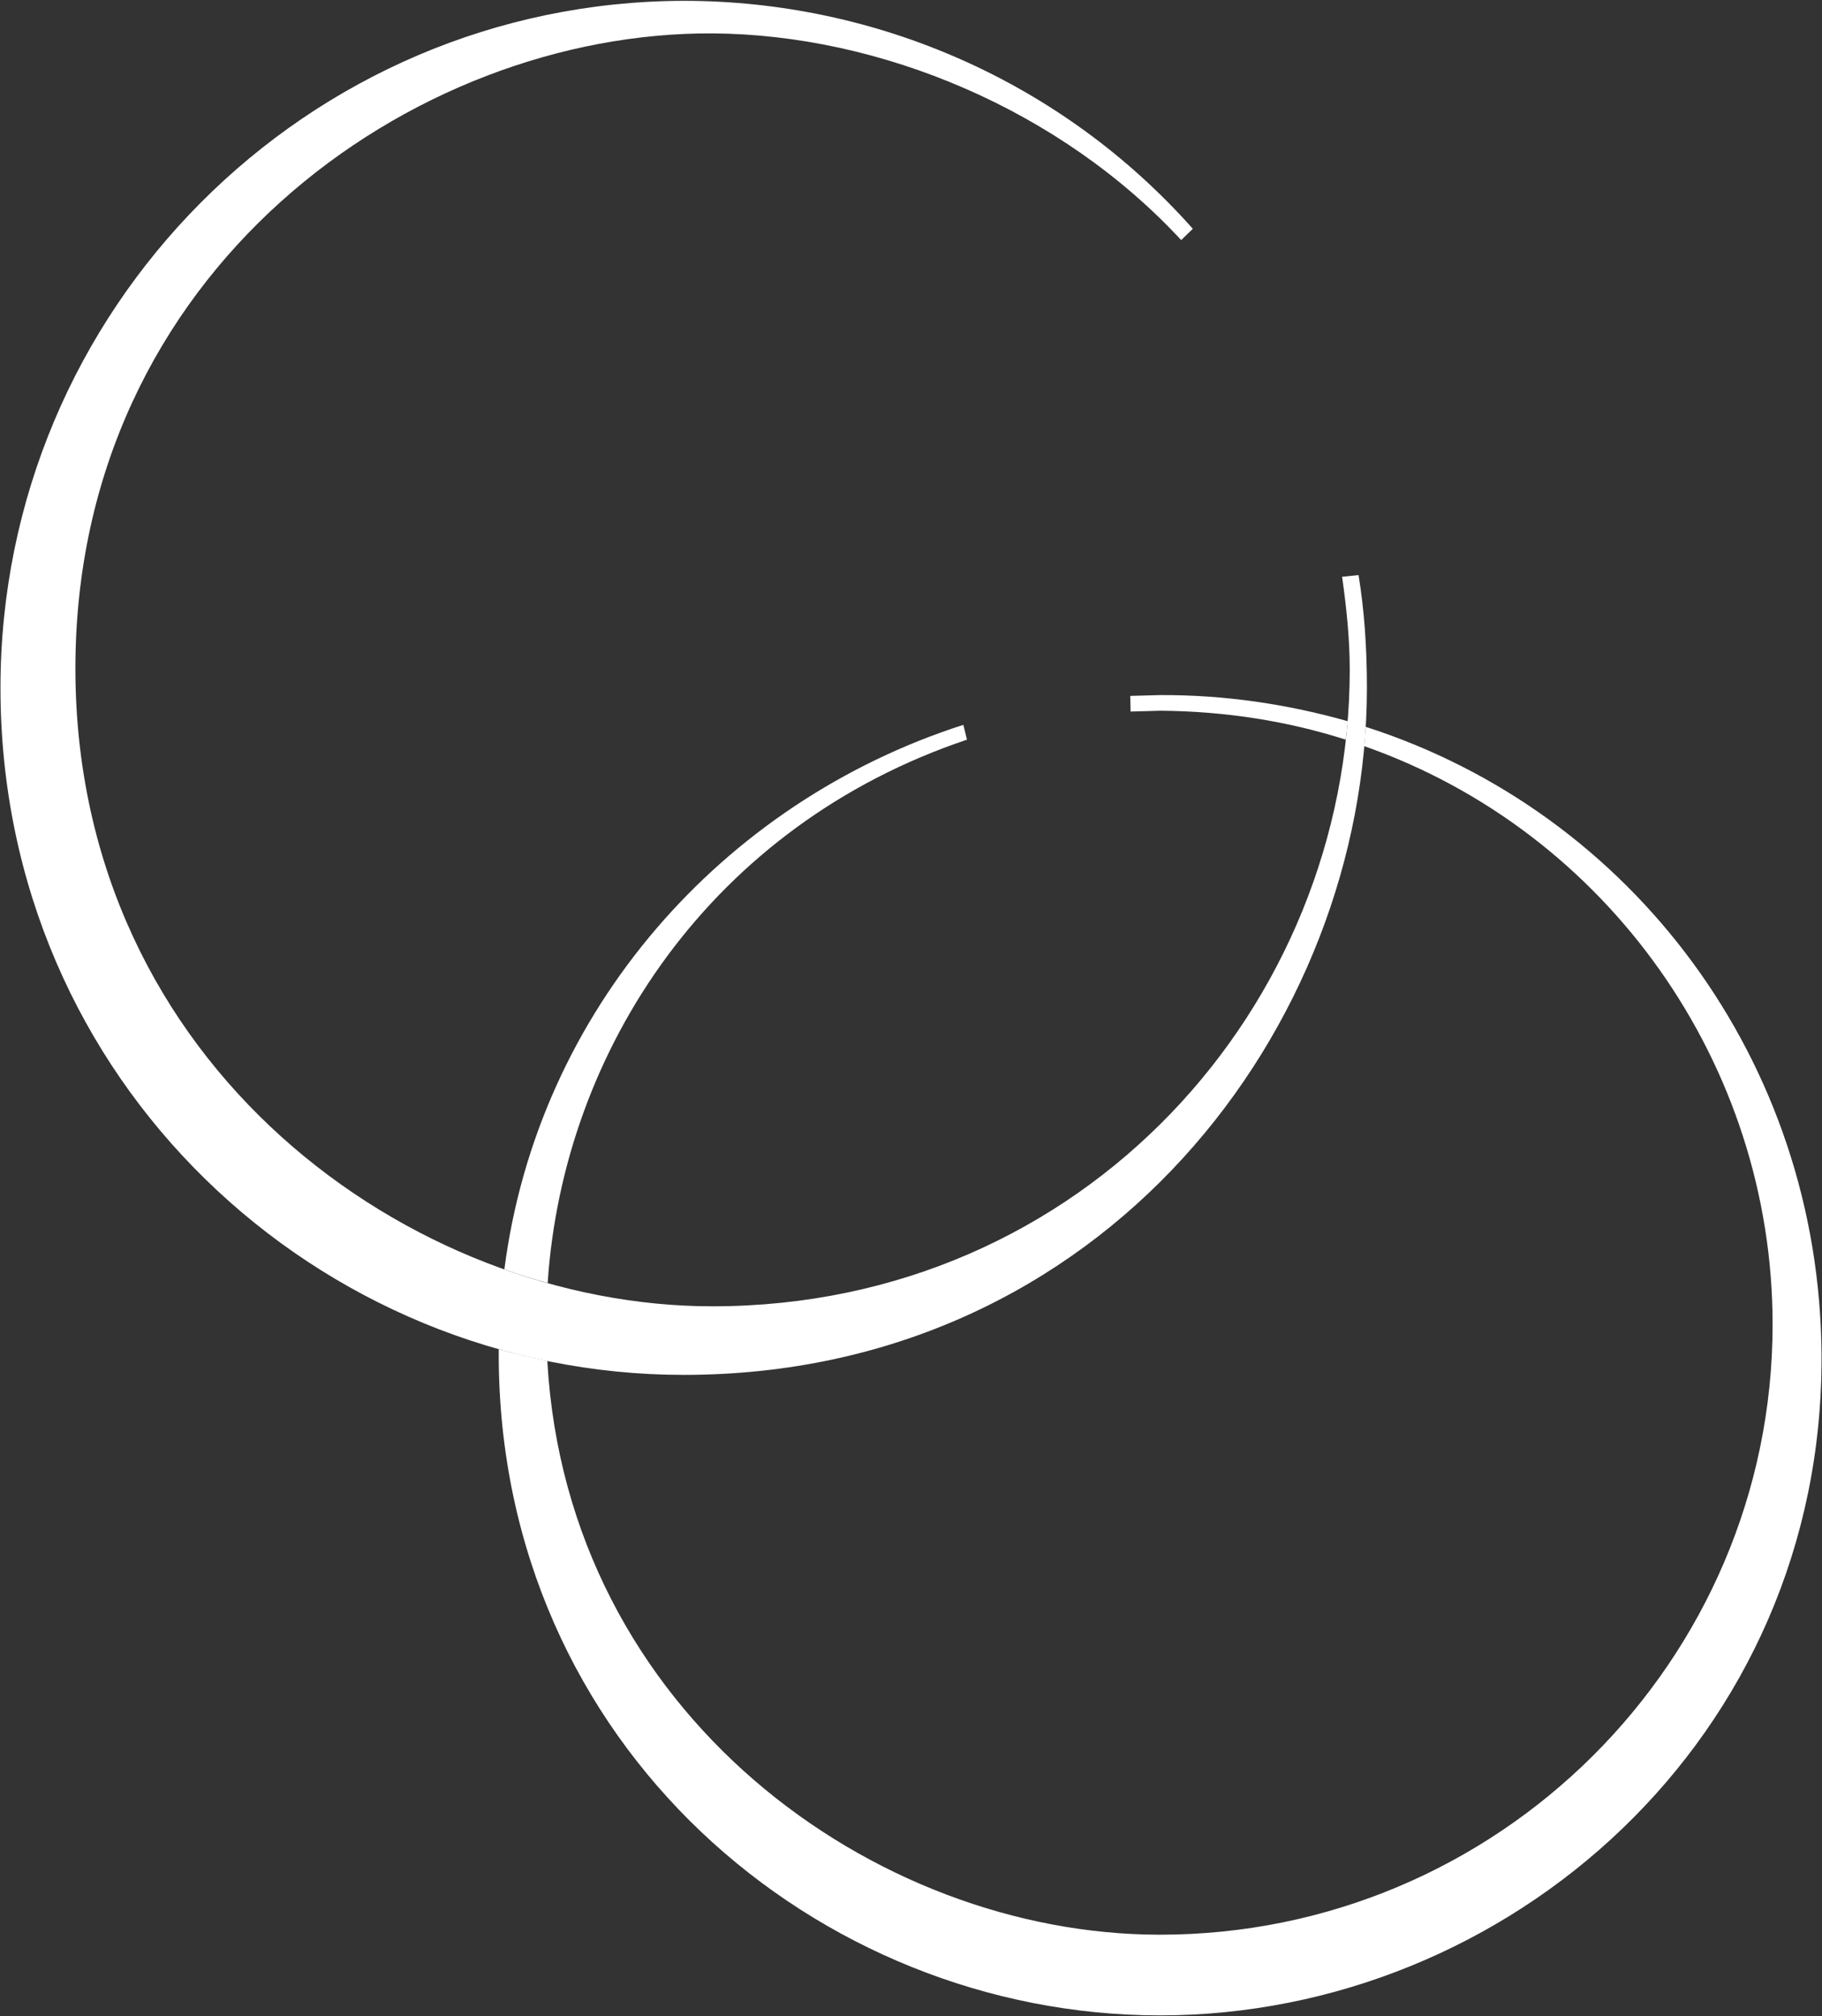 <svg version="1.2" xmlns="http://www.w3.org/2000/svg" viewBox="0 0 1549 1714" width="1549" height="1714">
	<rect x="0" y="0" width="1549" height="1714" fill="#333333" stroke="none"/>
	<title>MAB</title>
	<style>
		.s0 { fill: #ffffff } 
	</style>
	<path id="Layer" class="s0" d="m822.1 628.8l-3.1-12.6c-205 65.8-361.9 242.9-390.2 462.9q18.1 6.5 36.8 11.6c13.3-199.2 139.9-389.2 356.5-461.9zm339-10.9q-0.7 8.2-1.3 16.4c206.7 72.6 347.2 270.5 347.2 491.6 0 286.2-234 519.2-521.5 518.8-241.9-0.3-503.2-187.6-520.2-487.8q-20.8-4.4-41.3-9.9 0 2.4 0 5.1c0.4 331.6 270.5 561.2 562.1 561.2 296.8 0 564.2-236.4 562.5-561.2-1.4-249.7-161-461.6-387.5-534.2zm-175-27l-25.2 0.7 0.3 13.3 25.3-0.7c55.6 0.4 108.5 8.9 157.6 24.6q1-7.9 1.7-15.7c-50.5-14.3-104.1-22.5-159.7-22.2z"/>
	<path id="Layer" class="s0" d="m1155 488.9l-14 1.4c3.8 26.6 6.5 53.2 6.5 79.1 0 284.9-225.5 540.8-541.3 541.1-256.2 0.3-541.4-204-542.1-541.1-0.6-338.7 286.2-542.7 542.1-541 142.2 1 295.3 64.8 398 175.7l9.9-9.6c-111.2-125.2-269.5-193.8-432.8-193.8-320.3 0.7-580.9 262-580.9 584.1 0 335.7 271.5 584 580.9 584 357.4 0 580.8-296.8 580.8-584 0-35.2-2.3-66.5-7.1-95.9z"/>
</svg>